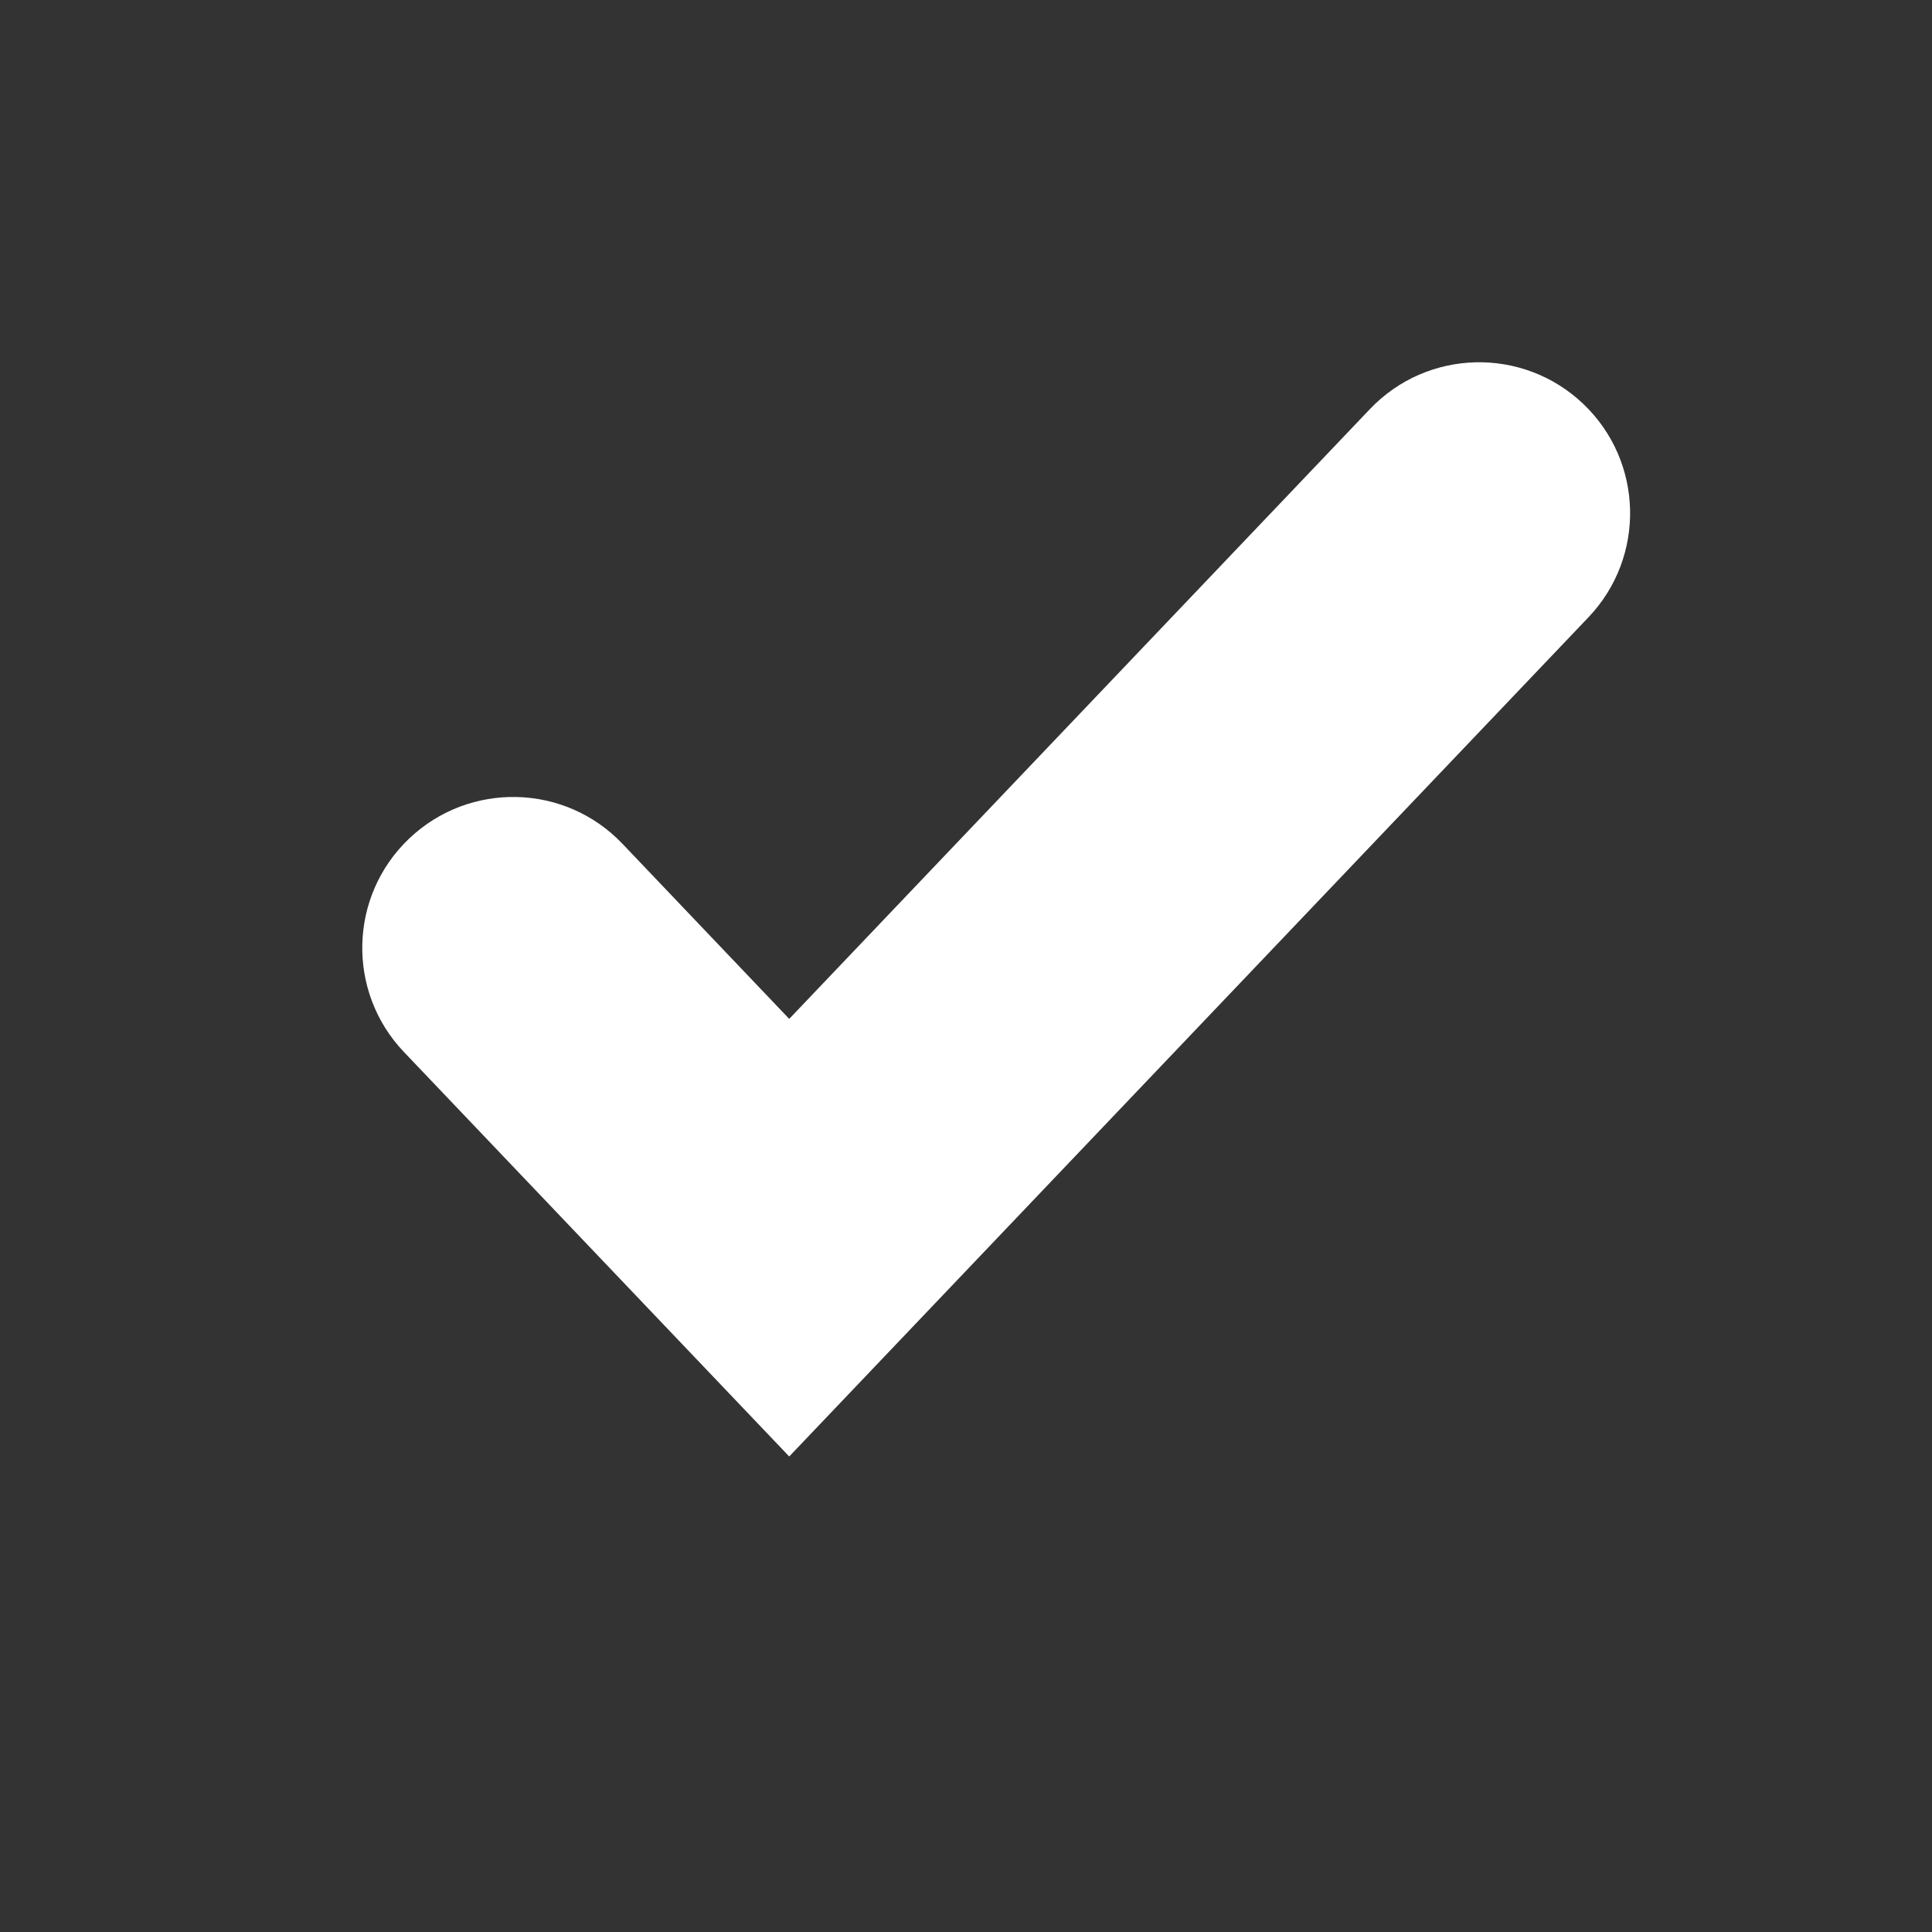 <svg width="16" height="16" viewBox="0 0 16 16" fill="none" xmlns="http://www.w3.org/2000/svg">
<rect x="0" y="0" width="16" height="16" fill="#333333" stroke="none"/>
<path fill-rule="evenodd" clip-rule="evenodd" d="M13.112 3.345C13.612 3.821 13.631 4.612 13.155 5.112L6.536 12.062L3.345 8.712C2.869 8.212 2.888 7.421 3.388 6.945C3.888 6.469 4.679 6.488 5.155 6.988L6.536 8.438L11.345 3.388C11.821 2.888 12.612 2.869 13.112 3.345Z" fill="white"/>
</svg>
